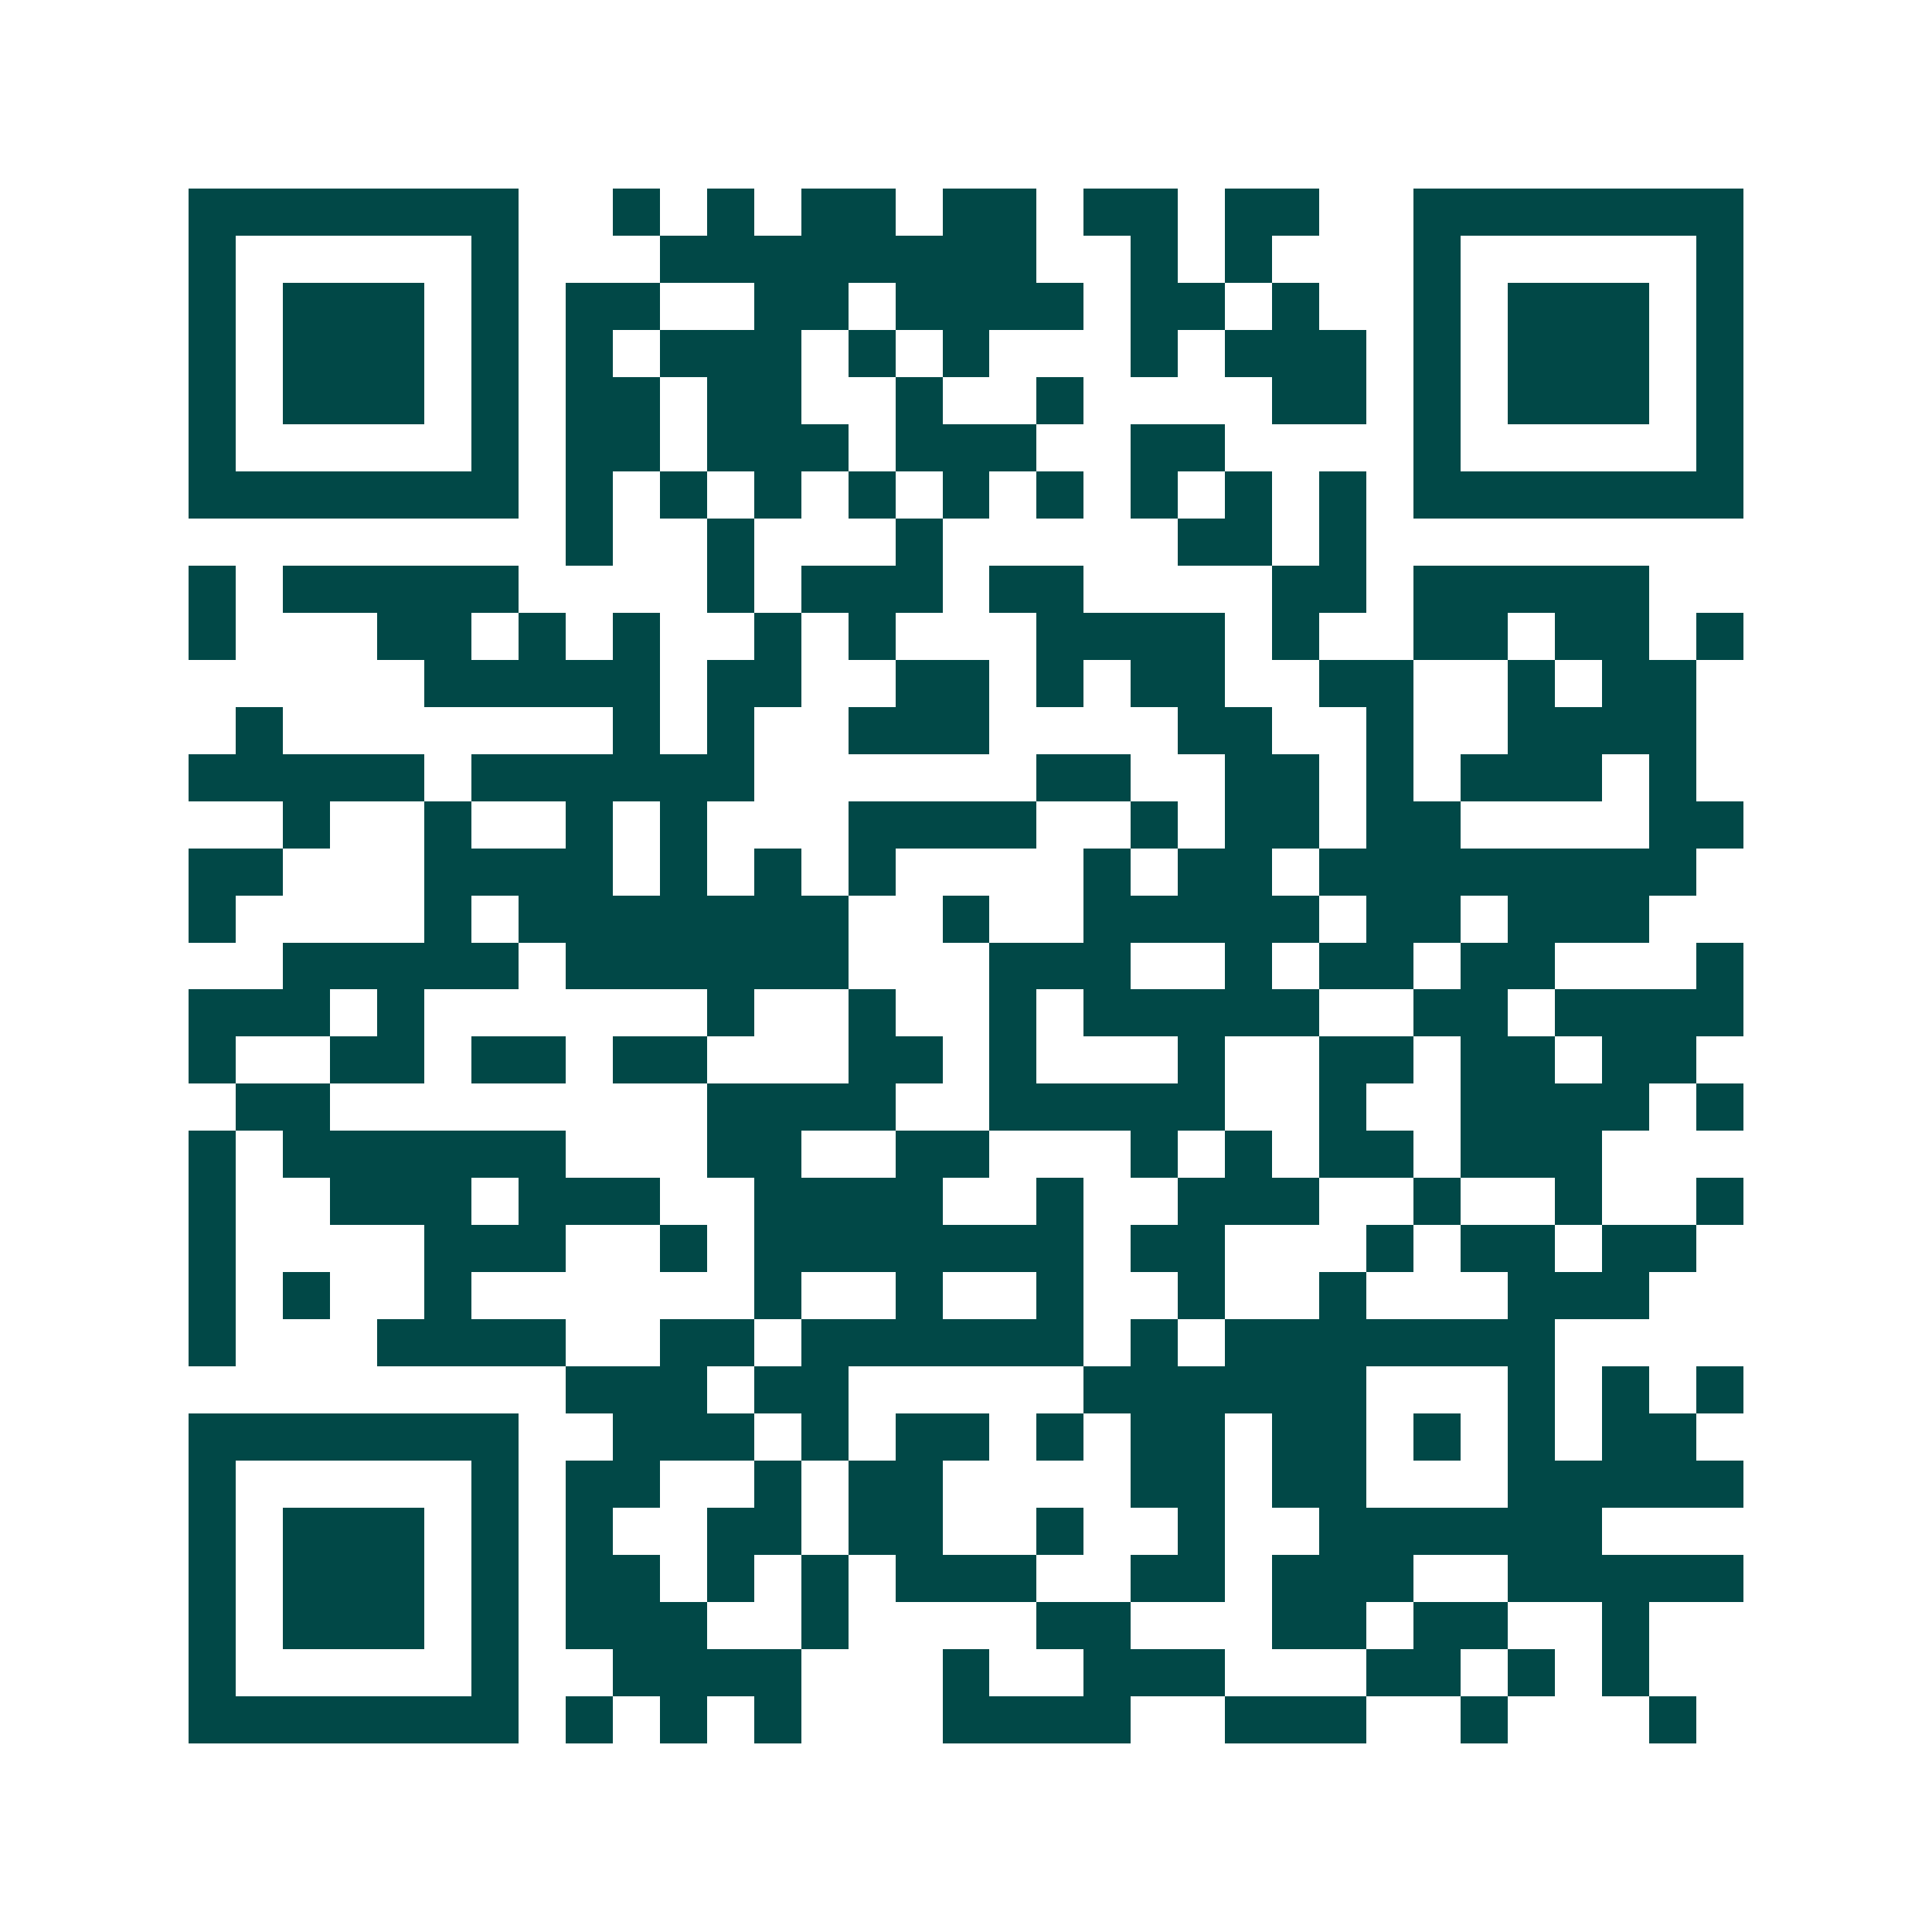 <svg xmlns="http://www.w3.org/2000/svg" width="200" height="200" viewBox="0 0 41 41" shape-rendering="crispEdges"><path fill="#ffffff" d="M0 0h41v41H0z"/><path stroke="#014847" d="M4 4.5h7m2 0h1m1 0h1m1 0h2m1 0h2m1 0h2m1 0h2m2 0h7M4 5.5h1m5 0h1m3 0h8m2 0h1m1 0h1m3 0h1m5 0h1M4 6.5h1m1 0h3m1 0h1m1 0h2m2 0h2m1 0h4m1 0h2m1 0h1m2 0h1m1 0h3m1 0h1M4 7.5h1m1 0h3m1 0h1m1 0h1m1 0h3m1 0h1m1 0h1m3 0h1m1 0h3m1 0h1m1 0h3m1 0h1M4 8.5h1m1 0h3m1 0h1m1 0h2m1 0h2m2 0h1m2 0h1m4 0h2m1 0h1m1 0h3m1 0h1M4 9.5h1m5 0h1m1 0h2m1 0h3m1 0h3m2 0h2m4 0h1m5 0h1M4 10.5h7m1 0h1m1 0h1m1 0h1m1 0h1m1 0h1m1 0h1m1 0h1m1 0h1m1 0h1m1 0h7M12 11.5h1m2 0h1m3 0h1m5 0h2m1 0h1M4 12.5h1m1 0h5m4 0h1m1 0h3m1 0h2m4 0h2m1 0h5M4 13.5h1m3 0h2m1 0h1m1 0h1m2 0h1m1 0h1m3 0h4m1 0h1m2 0h2m1 0h2m1 0h1M9 14.5h5m1 0h2m2 0h2m1 0h1m1 0h2m2 0h2m2 0h1m1 0h2M5 15.5h1m7 0h1m1 0h1m2 0h3m4 0h2m2 0h1m2 0h4M4 16.5h5m1 0h6m6 0h2m2 0h2m1 0h1m1 0h3m1 0h1M6 17.5h1m2 0h1m2 0h1m1 0h1m3 0h4m2 0h1m1 0h2m1 0h2m4 0h2M4 18.5h2m3 0h4m1 0h1m1 0h1m1 0h1m4 0h1m1 0h2m1 0h8M4 19.5h1m4 0h1m1 0h7m2 0h1m2 0h5m1 0h2m1 0h3M6 20.5h5m1 0h6m3 0h3m2 0h1m1 0h2m1 0h2m3 0h1M4 21.5h3m1 0h1m6 0h1m2 0h1m2 0h1m1 0h5m2 0h2m1 0h4M4 22.5h1m2 0h2m1 0h2m1 0h2m3 0h2m1 0h1m3 0h1m2 0h2m1 0h2m1 0h2M5 23.5h2m8 0h4m2 0h5m2 0h1m2 0h4m1 0h1M4 24.5h1m1 0h6m3 0h2m2 0h2m3 0h1m1 0h1m1 0h2m1 0h3M4 25.5h1m2 0h3m1 0h3m2 0h4m2 0h1m2 0h3m2 0h1m2 0h1m2 0h1M4 26.5h1m4 0h3m2 0h1m1 0h7m1 0h2m3 0h1m1 0h2m1 0h2M4 27.5h1m1 0h1m2 0h1m6 0h1m2 0h1m2 0h1m2 0h1m2 0h1m3 0h3M4 28.5h1m3 0h4m2 0h2m1 0h6m1 0h1m1 0h7M12 29.5h3m1 0h2m5 0h6m3 0h1m1 0h1m1 0h1M4 30.5h7m2 0h3m1 0h1m1 0h2m1 0h1m1 0h2m1 0h2m1 0h1m1 0h1m1 0h2M4 31.5h1m5 0h1m1 0h2m2 0h1m1 0h2m4 0h2m1 0h2m3 0h5M4 32.5h1m1 0h3m1 0h1m1 0h1m2 0h2m1 0h2m2 0h1m2 0h1m2 0h6M4 33.5h1m1 0h3m1 0h1m1 0h2m1 0h1m1 0h1m1 0h3m2 0h2m1 0h3m2 0h5M4 34.5h1m1 0h3m1 0h1m1 0h3m2 0h1m4 0h2m3 0h2m1 0h2m2 0h1M4 35.5h1m5 0h1m2 0h4m3 0h1m2 0h3m3 0h2m1 0h1m1 0h1M4 36.5h7m1 0h1m1 0h1m1 0h1m3 0h4m2 0h3m2 0h1m3 0h1"/></svg>
